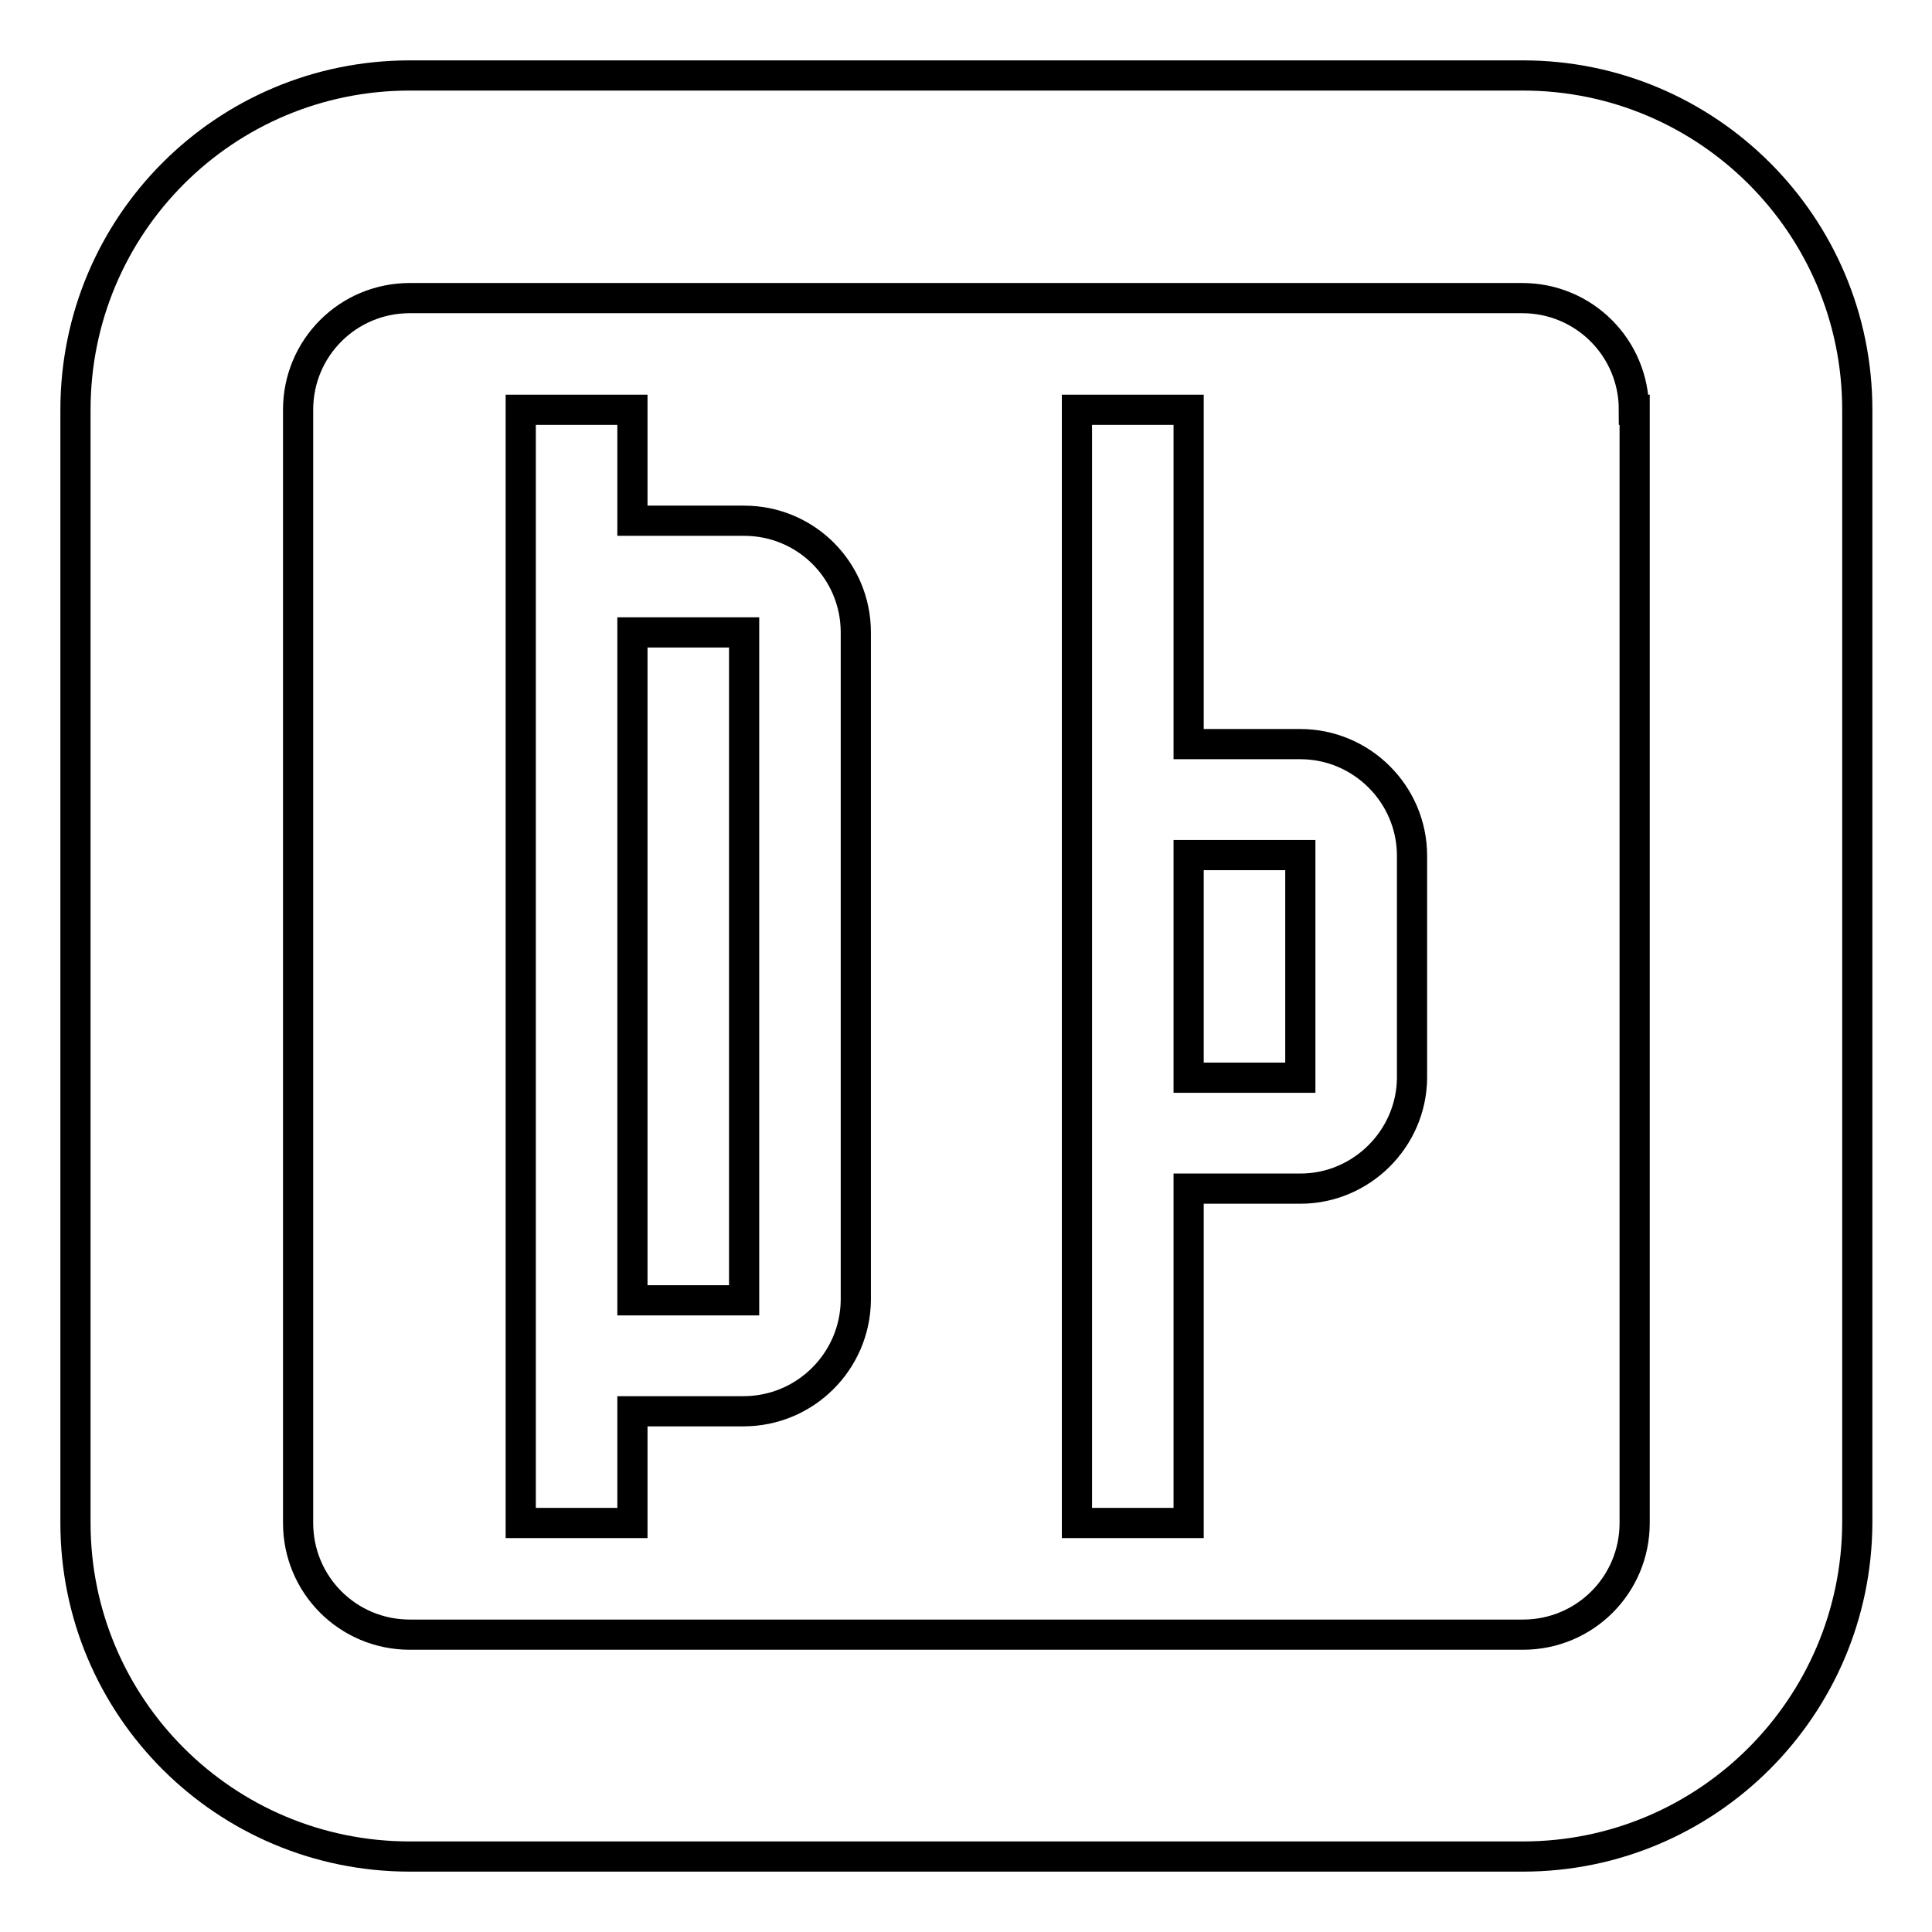 <?xml version="1.0" encoding="utf-8"?>
<!-- Svg Vector Icons : http://www.onlinewebfonts.com/icon -->
<!DOCTYPE svg PUBLIC "-//W3C//DTD SVG 1.1//EN" "http://www.w3.org/Graphics/SVG/1.1/DTD/svg11.dtd">
<svg version="1.1" xmlns="http://www.w3.org/2000/svg" xmlns:xlink="http://www.w3.org/1999/xlink" x="0px" y="0px" viewBox="0 0 256 256" enable-background="new 0 0 256 256" xml:space="preserve">
<g> <path stroke-width="4" fill-opacity="0" stroke="#000000"  d="M201.8,246H54.3C29.8,246,10,226.2,10,201.8V54.3C10,29.8,29.8,10,54.3,10h147.5 c24.4,0,44.3,19.8,44.3,44.3v147.5C246,226.2,226.2,246,201.8,246z M216.5,54.3c0-8.2-6.6-14.8-14.8-14.8H54.3 c-8.2,0-14.8,6.6-14.8,14.8v147.5c0,8.2,6.6,14.8,14.8,14.8h147.5c8.2,0,14.8-6.6,14.8-14.8V54.3z M172.3,157.5h-14.8v44.3h-14.8 V54.3h14.8v44.3h14.8c8.1,0,14.8,6.6,14.8,14.8v29.5C187,150.9,180.4,157.5,172.3,157.5z M172.3,113.3h-14.8v29.5h14.8V113.3z  M98.5,187H83.8v14.8H69V54.3h14.8V69h14.8c8.2,0,14.8,6.6,14.8,14.8v88.5C113.3,180.4,106.7,187,98.5,187z M98.5,83.8H83.8v88.5 h14.8V83.8z"/></g>
</svg>
